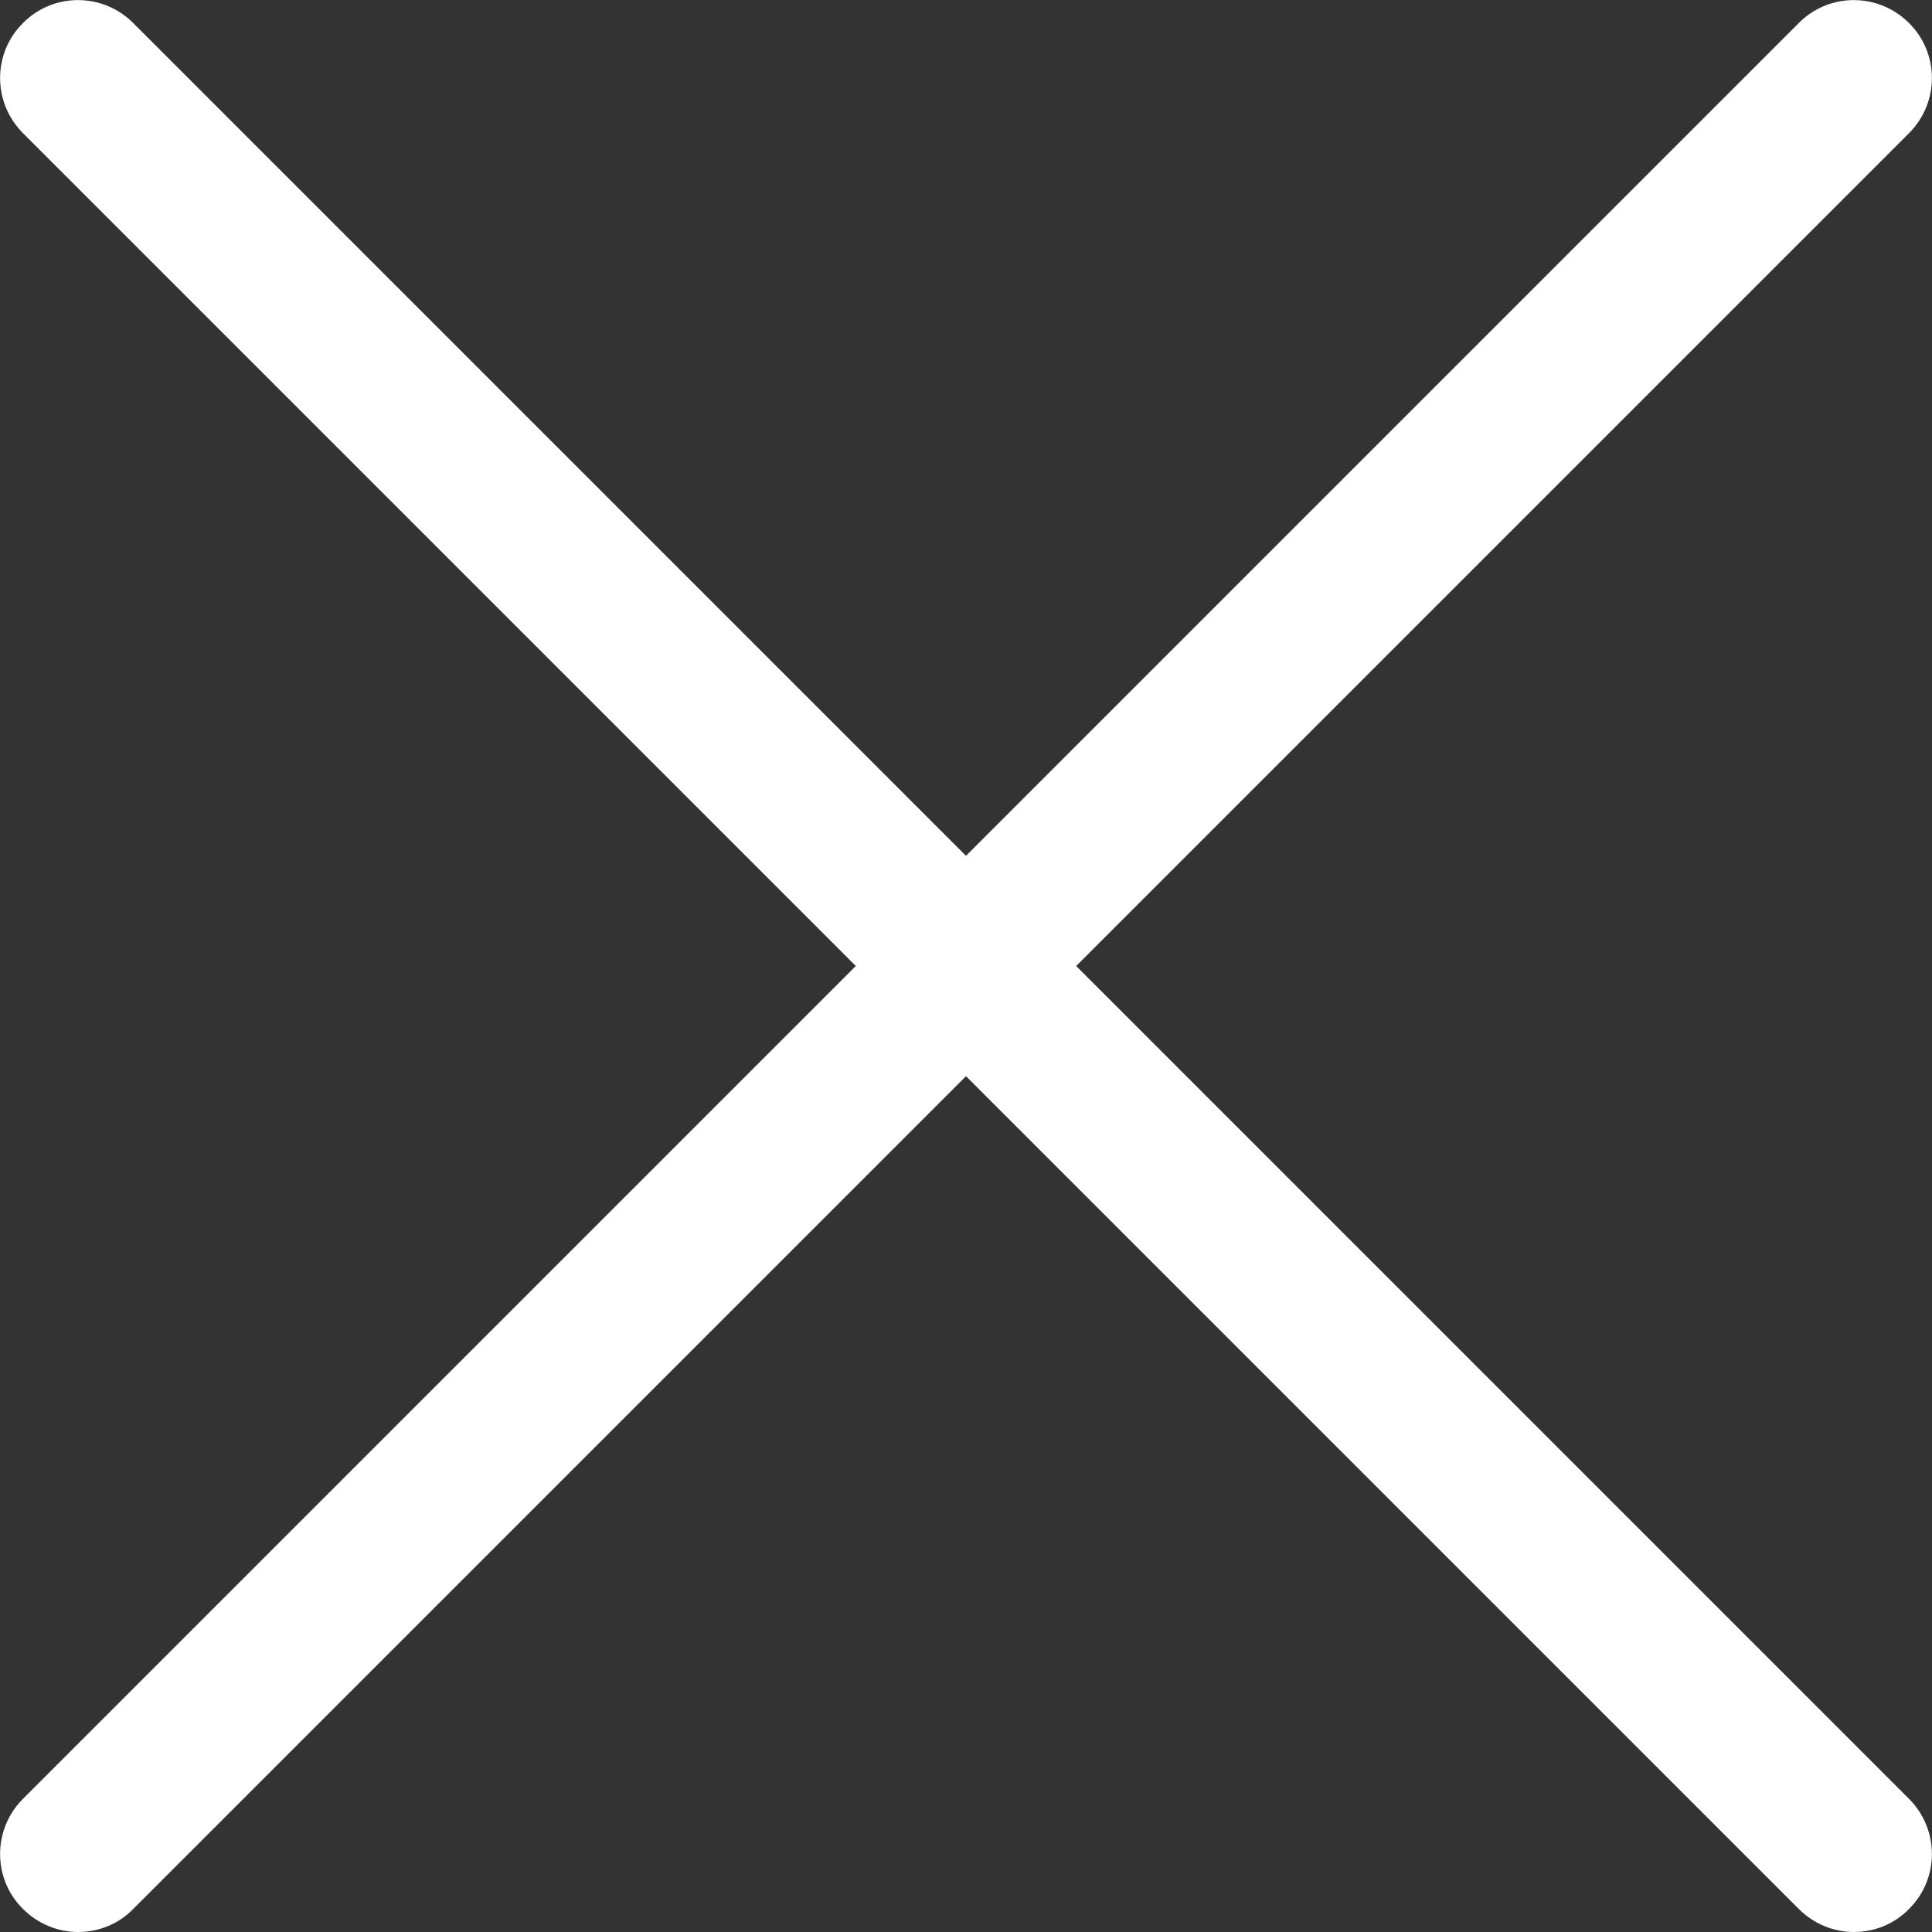 <?xml version="1.0" encoding="utf-8"?>
<!-- Generator: Adobe Illustrator 23.0.4, SVG Export Plug-In . SVG Version: 6.00 Build 0)  -->
<svg version="1.1" id="Layer_1" xmlns="http://www.w3.org/2000/svg" xmlns:xlink="http://www.w3.org/1999/xlink" x="0px" y="0px"
	 viewBox="0 0 512 512" style="enable-background:new 0 0 512 512;" xml:space="preserve">
<rect x="0" y="0" width="512" height="512" fill="#333333" stroke="none"/>
<style type="text/css">
	.st0{fill:#FFFFFF;}
</style>
<path class="st0" d="M505.9,6.1c-8.1-8.1-21.2-8.1-29.2,0L6.1,476.7c-8.1,8.1-8.1,21.2,0,29.2c4,4,9.3,6.1,14.6,6.1s10.6-2,14.6-6.1
	L505.9,35.3C514,27.2,514,14.1,505.9,6.1z M505.9,476.7L35.3,6.1C27.2-2,14.1-2,6.1,6.1C-2,14.1-2,27.2,6.1,35.3l470.6,470.6
	c4,4,9.3,6.1,14.6,6.1s10.6-2,14.6-6.1C514,497.9,514,484.8,505.9,476.7z"/>
</svg>
